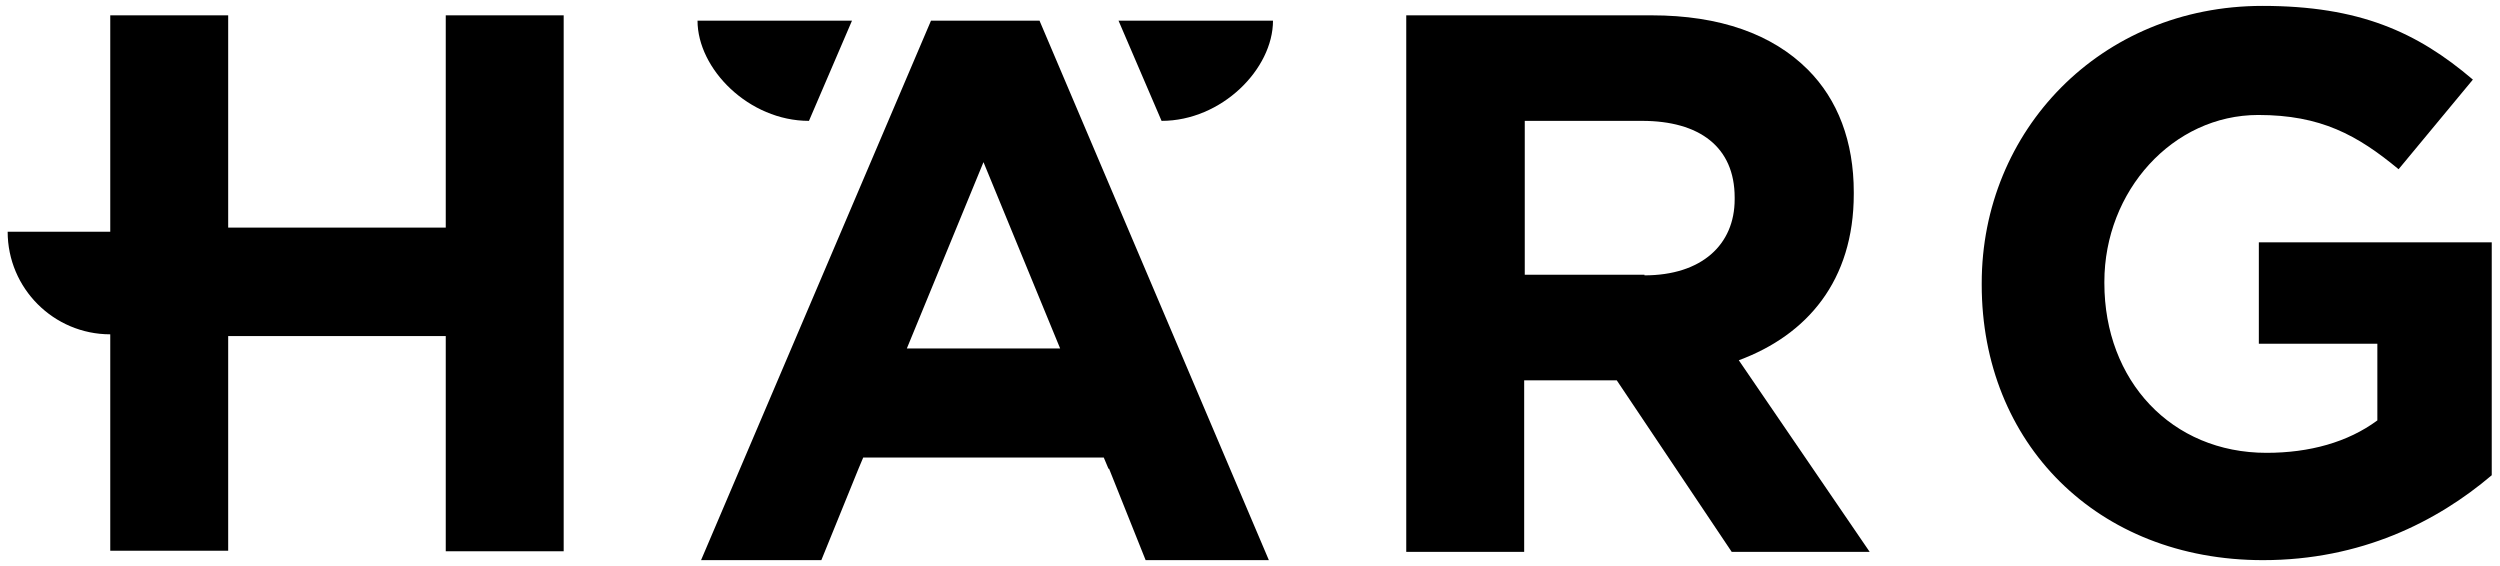 <svg xmlns="http://www.w3.org/2000/svg" viewBox="0 0 424 96"><path d="m238.6 2.6h41.5c11.6 0 20.5 3.2 26.5 9.2 5.1 5.1 7.8 12.2 7.8 20.8v.3c0 14.7-7.9 23.9-19.5 28.2l22.2 32.5h-23.4l-19.5-29.1h-15.7v29.1h-20v-91zm40.3 44.1c9.7 0 15.3-5.2 15.3-12.9v-.3c0-8.6-6-13-15.7-13h-19.9v26.1h20.3z"></path><path d="m336.1 48.3v-.3c0-25.8 20.1-47 47.6-47 16.4 0 26.2 4.4 35.7 12.5l-12.6 15.2c-7-5.8-13.2-9.2-23.8-9.2-14.5 0-26.1 12.9-26.1 28.3v.2c0 16.6 11.4 28.8 27.5 28.8 7.3 0 13.8-1.8 18.8-5.5v-13h-20.1v-17.2h39.5v39.5c-9.3 7.9-22.2 14.4-38.8 14.4-28.2 0-47.7-19.9-47.7-46.7z"></path><path d="m75.6 2.6v36h-36.9v-36h-20v36.7h-17.4c0 9.6 7.8 17.4 17.4 17.4v36.7h20v-36.4h36.9v36.5h20v-90.9z"></path><path d="m215.9 3.5c0 8.2-8.7 17-18.9 17l-7.3-17z"></path><path d="m118.3 3.5c0 8.2 8.7 17 18.9 17l7.3-17z"></path><path d="m176.3 3.5h-18.4l-39 91.5h20.4l6.3-15.5.8-1.9h40.8l.8 1.9h.1l6.2 15.5h20.9zm-9.5 24 13 31.6h-26z"></path></svg>
